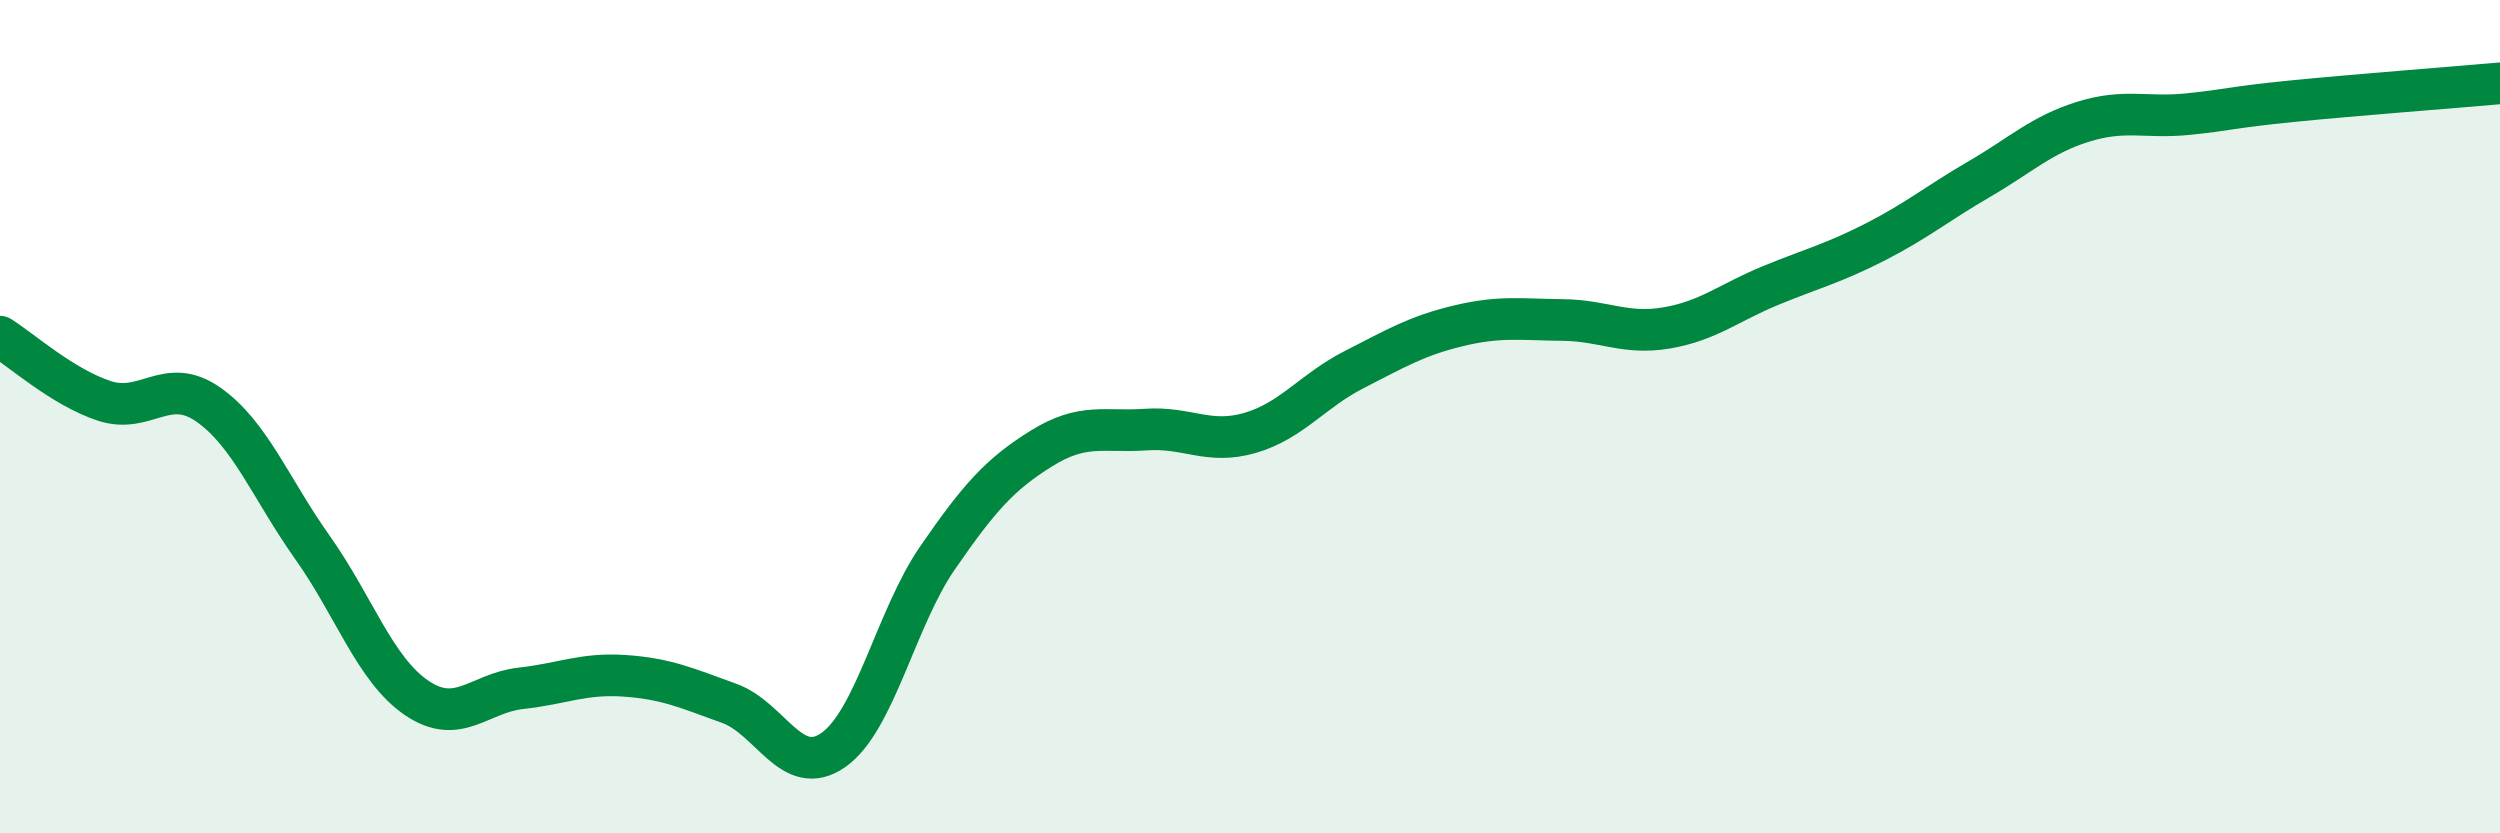 
    <svg width="60" height="20" viewBox="0 0 60 20" xmlns="http://www.w3.org/2000/svg">
      <path
        d="M 0,8.08 C 0.5,8.39 1.5,9.29 2.5,9.62 C 3.5,9.95 4,9.01 5,9.71 C 6,10.41 6.5,11.73 7.5,13.14 C 8.5,14.55 9,16.07 10,16.75 C 11,17.43 11.5,16.63 12.5,16.52 C 13.5,16.41 14,16.15 15,16.22 C 16,16.29 16.5,16.52 17.5,16.88 C 18.5,17.24 19,18.7 20,18 C 21,17.3 21.5,14.84 22.5,13.39 C 23.5,11.94 24,11.38 25,10.76 C 26,10.14 26.5,10.38 27.5,10.31 C 28.5,10.24 29,10.68 30,10.39 C 31,10.1 31.5,9.38 32.5,8.87 C 33.5,8.36 34,8.06 35,7.82 C 36,7.58 36.5,7.67 37.5,7.68 C 38.5,7.69 39,8.04 40,7.87 C 41,7.7 41.5,7.26 42.5,6.85 C 43.5,6.44 44,6.32 45,5.81 C 46,5.3 46.5,4.88 47.5,4.3 C 48.5,3.72 49,3.23 50,2.92 C 51,2.61 51.5,2.84 52.5,2.74 C 53.5,2.64 53.5,2.58 55,2.43 C 56.5,2.28 59,2.09 60,2L60 20L0 20Z"
        fill="#008740"
        opacity="0.1"
        stroke-linecap="round"
        stroke-linejoin="round"
      />
      <path
        d="M 0,8.08 C 0.5,8.39 1.5,9.29 2.5,9.62 C 3.5,9.95 4,9.01 5,9.71 C 6,10.41 6.5,11.73 7.5,13.14 C 8.5,14.55 9,16.07 10,16.75 C 11,17.43 11.5,16.63 12.5,16.52 C 13.5,16.41 14,16.15 15,16.22 C 16,16.29 16.5,16.52 17.5,16.88 C 18.5,17.24 19,18.7 20,18 C 21,17.3 21.5,14.84 22.5,13.39 C 23.5,11.94 24,11.38 25,10.76 C 26,10.14 26.5,10.38 27.5,10.31 C 28.5,10.24 29,10.68 30,10.39 C 31,10.1 31.5,9.38 32.5,8.87 C 33.5,8.36 34,8.06 35,7.82 C 36,7.58 36.5,7.67 37.5,7.68 C 38.5,7.69 39,8.04 40,7.87 C 41,7.7 41.5,7.26 42.5,6.85 C 43.5,6.44 44,6.32 45,5.81 C 46,5.3 46.5,4.88 47.5,4.3 C 48.5,3.72 49,3.23 50,2.92 C 51,2.61 51.5,2.84 52.5,2.74 C 53.5,2.64 53.5,2.58 55,2.43 C 56.5,2.28 59,2.09 60,2"
        stroke="#008740"
        stroke-width="1"
        fill="none"
        stroke-linecap="round"
        stroke-linejoin="round"
      />
    </svg>
  